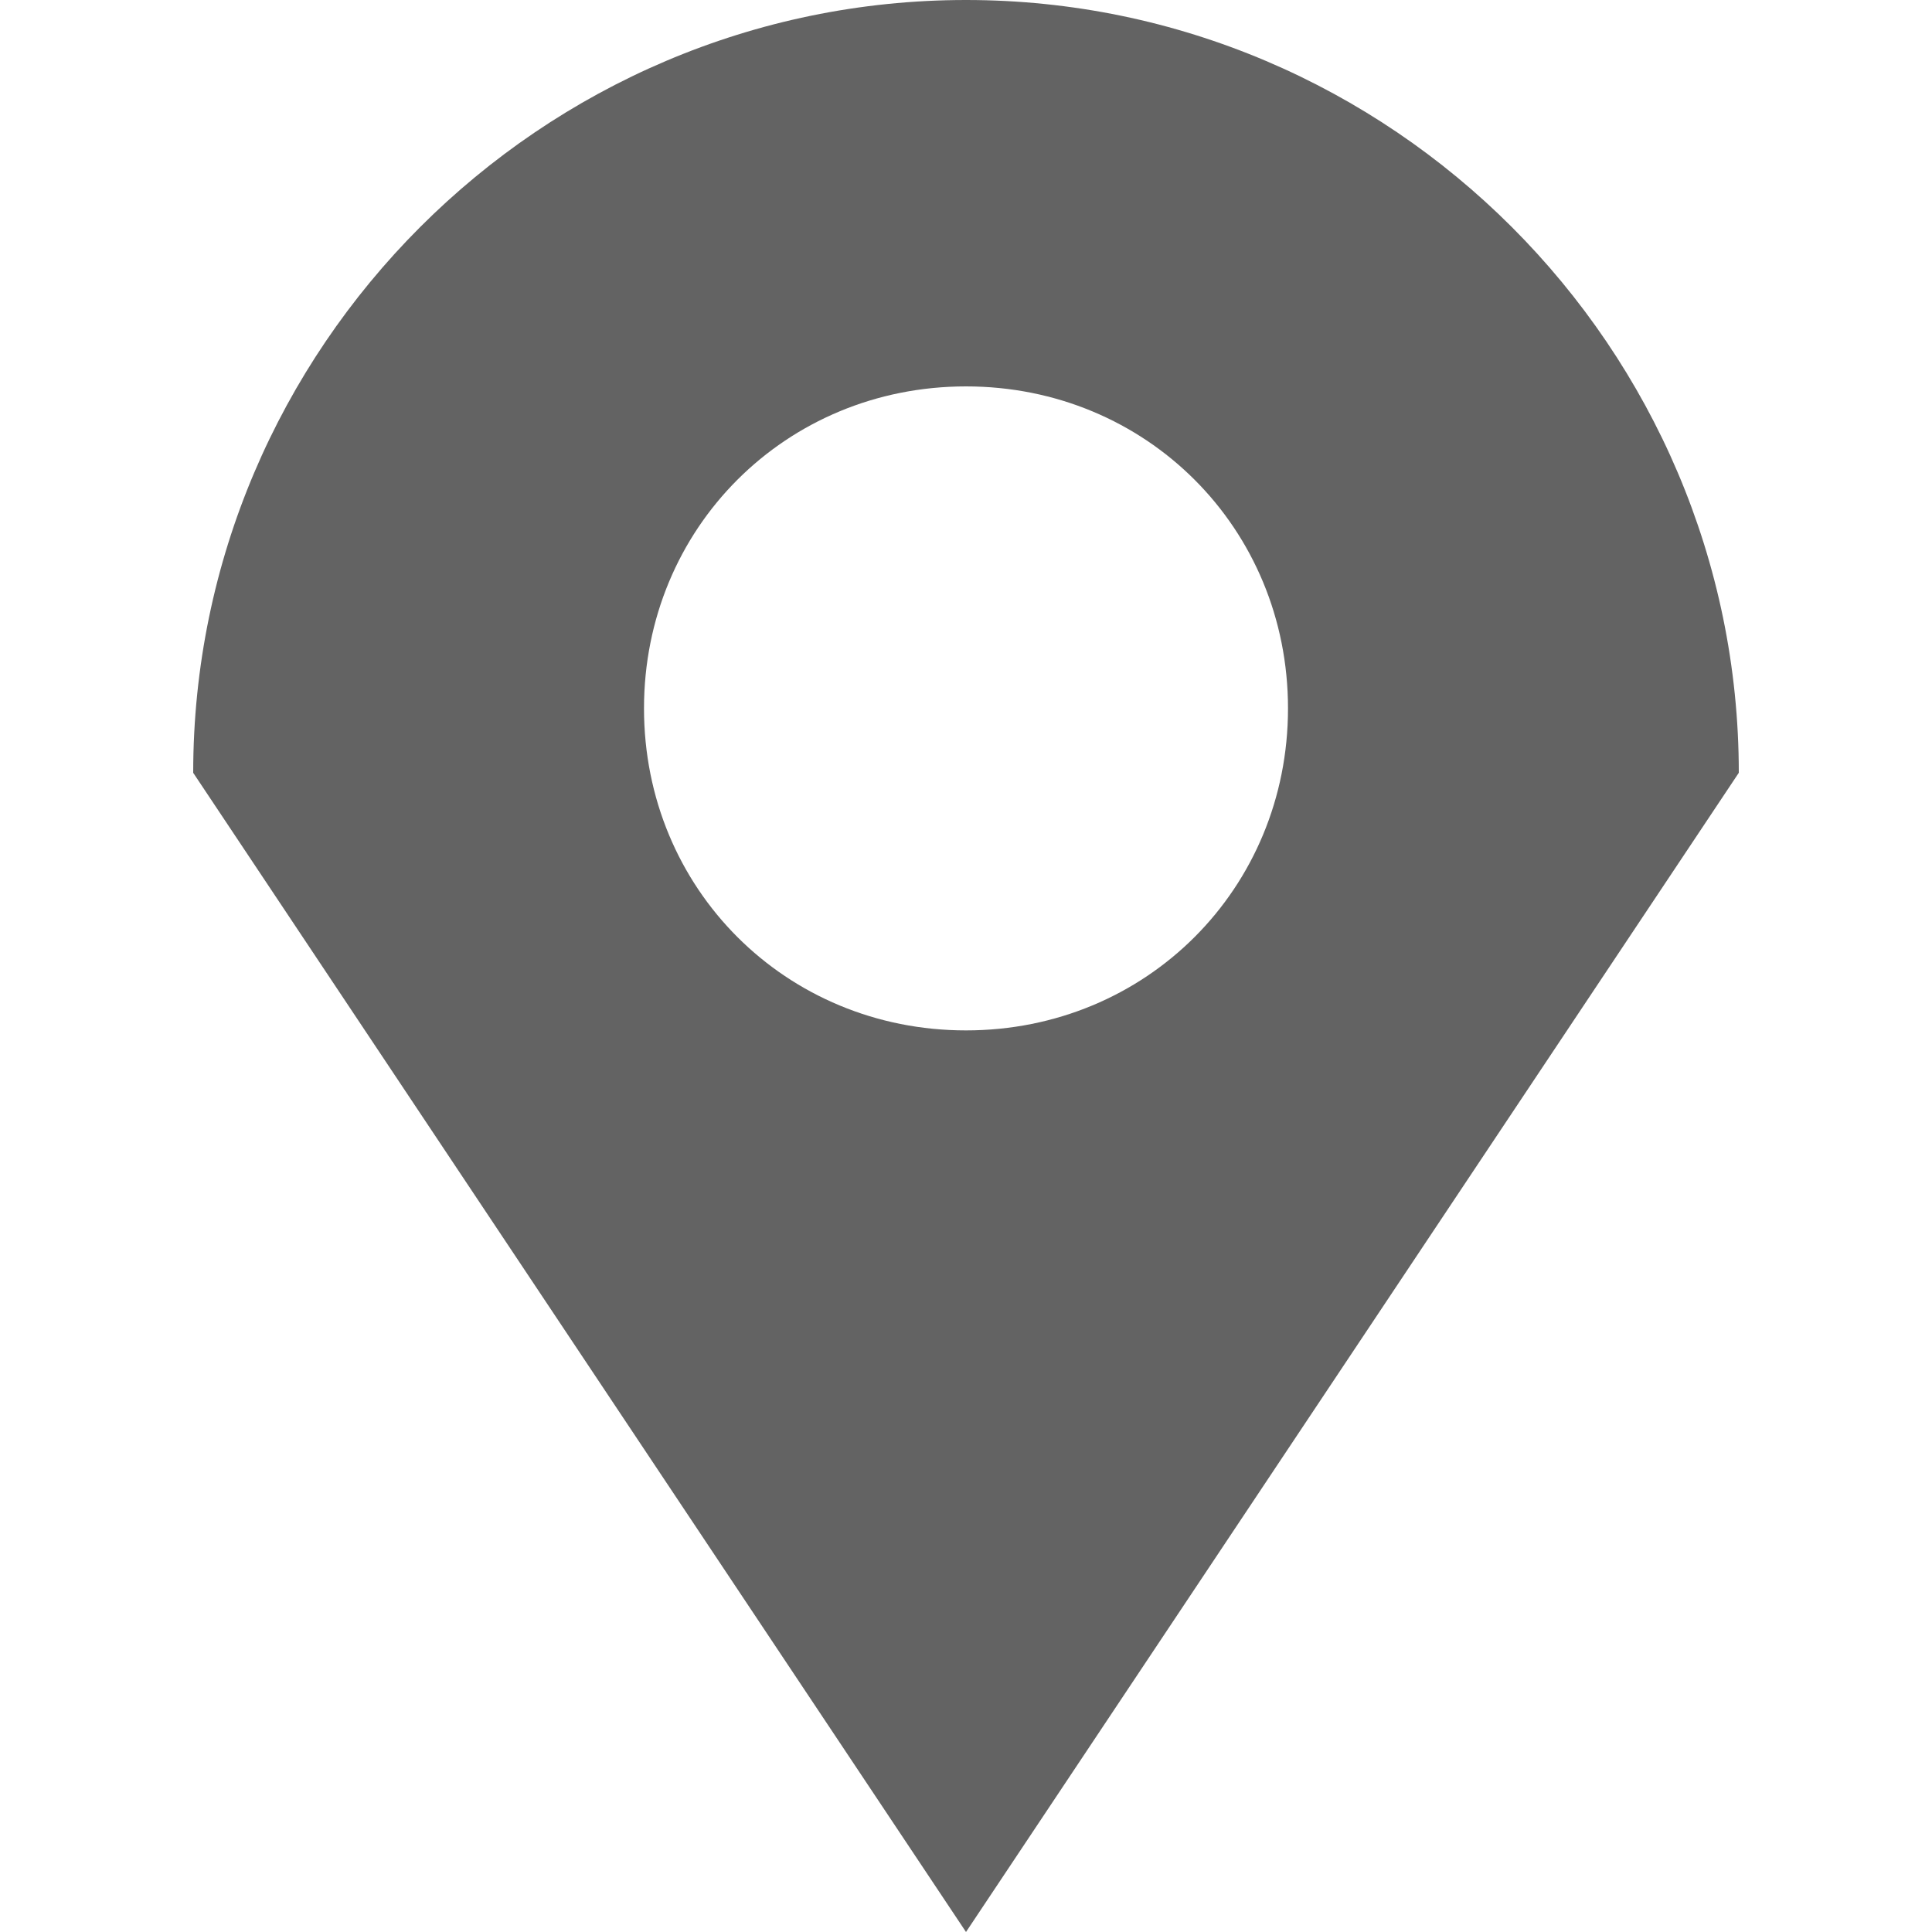 <?xml version="1.0" encoding="utf-8"?>
<!-- Generator: Adobe Illustrator 20.0.0, SVG Export Plug-In . SVG Version: 6.00 Build 0)  -->
<svg version="1.1" id="Ebene_1" xmlns="http://www.w3.org/2000/svg" xmlns:xlink="http://www.w3.org/1999/xlink" x="0px" y="0px"
	 viewBox="0 0 15 15" style="enable-background:new 0 0 15 15;" xml:space="preserve">
<style type="text/css">
	.st0{fill:#636363;}
</style>
<path class="st0" d="M7.5,0c-3.3,0-6,2.7-6,6l6,9l6-9C13.5,2.7,10.8,0,7.5,0z M7.5,8C6.1,8,5,6.9,5,5.5C5,4.1,6.1,3,7.5,3
	C8.9,3,10,4.1,10,5.5C10,6.9,8.9,8,7.5,8z"/>
</svg>
